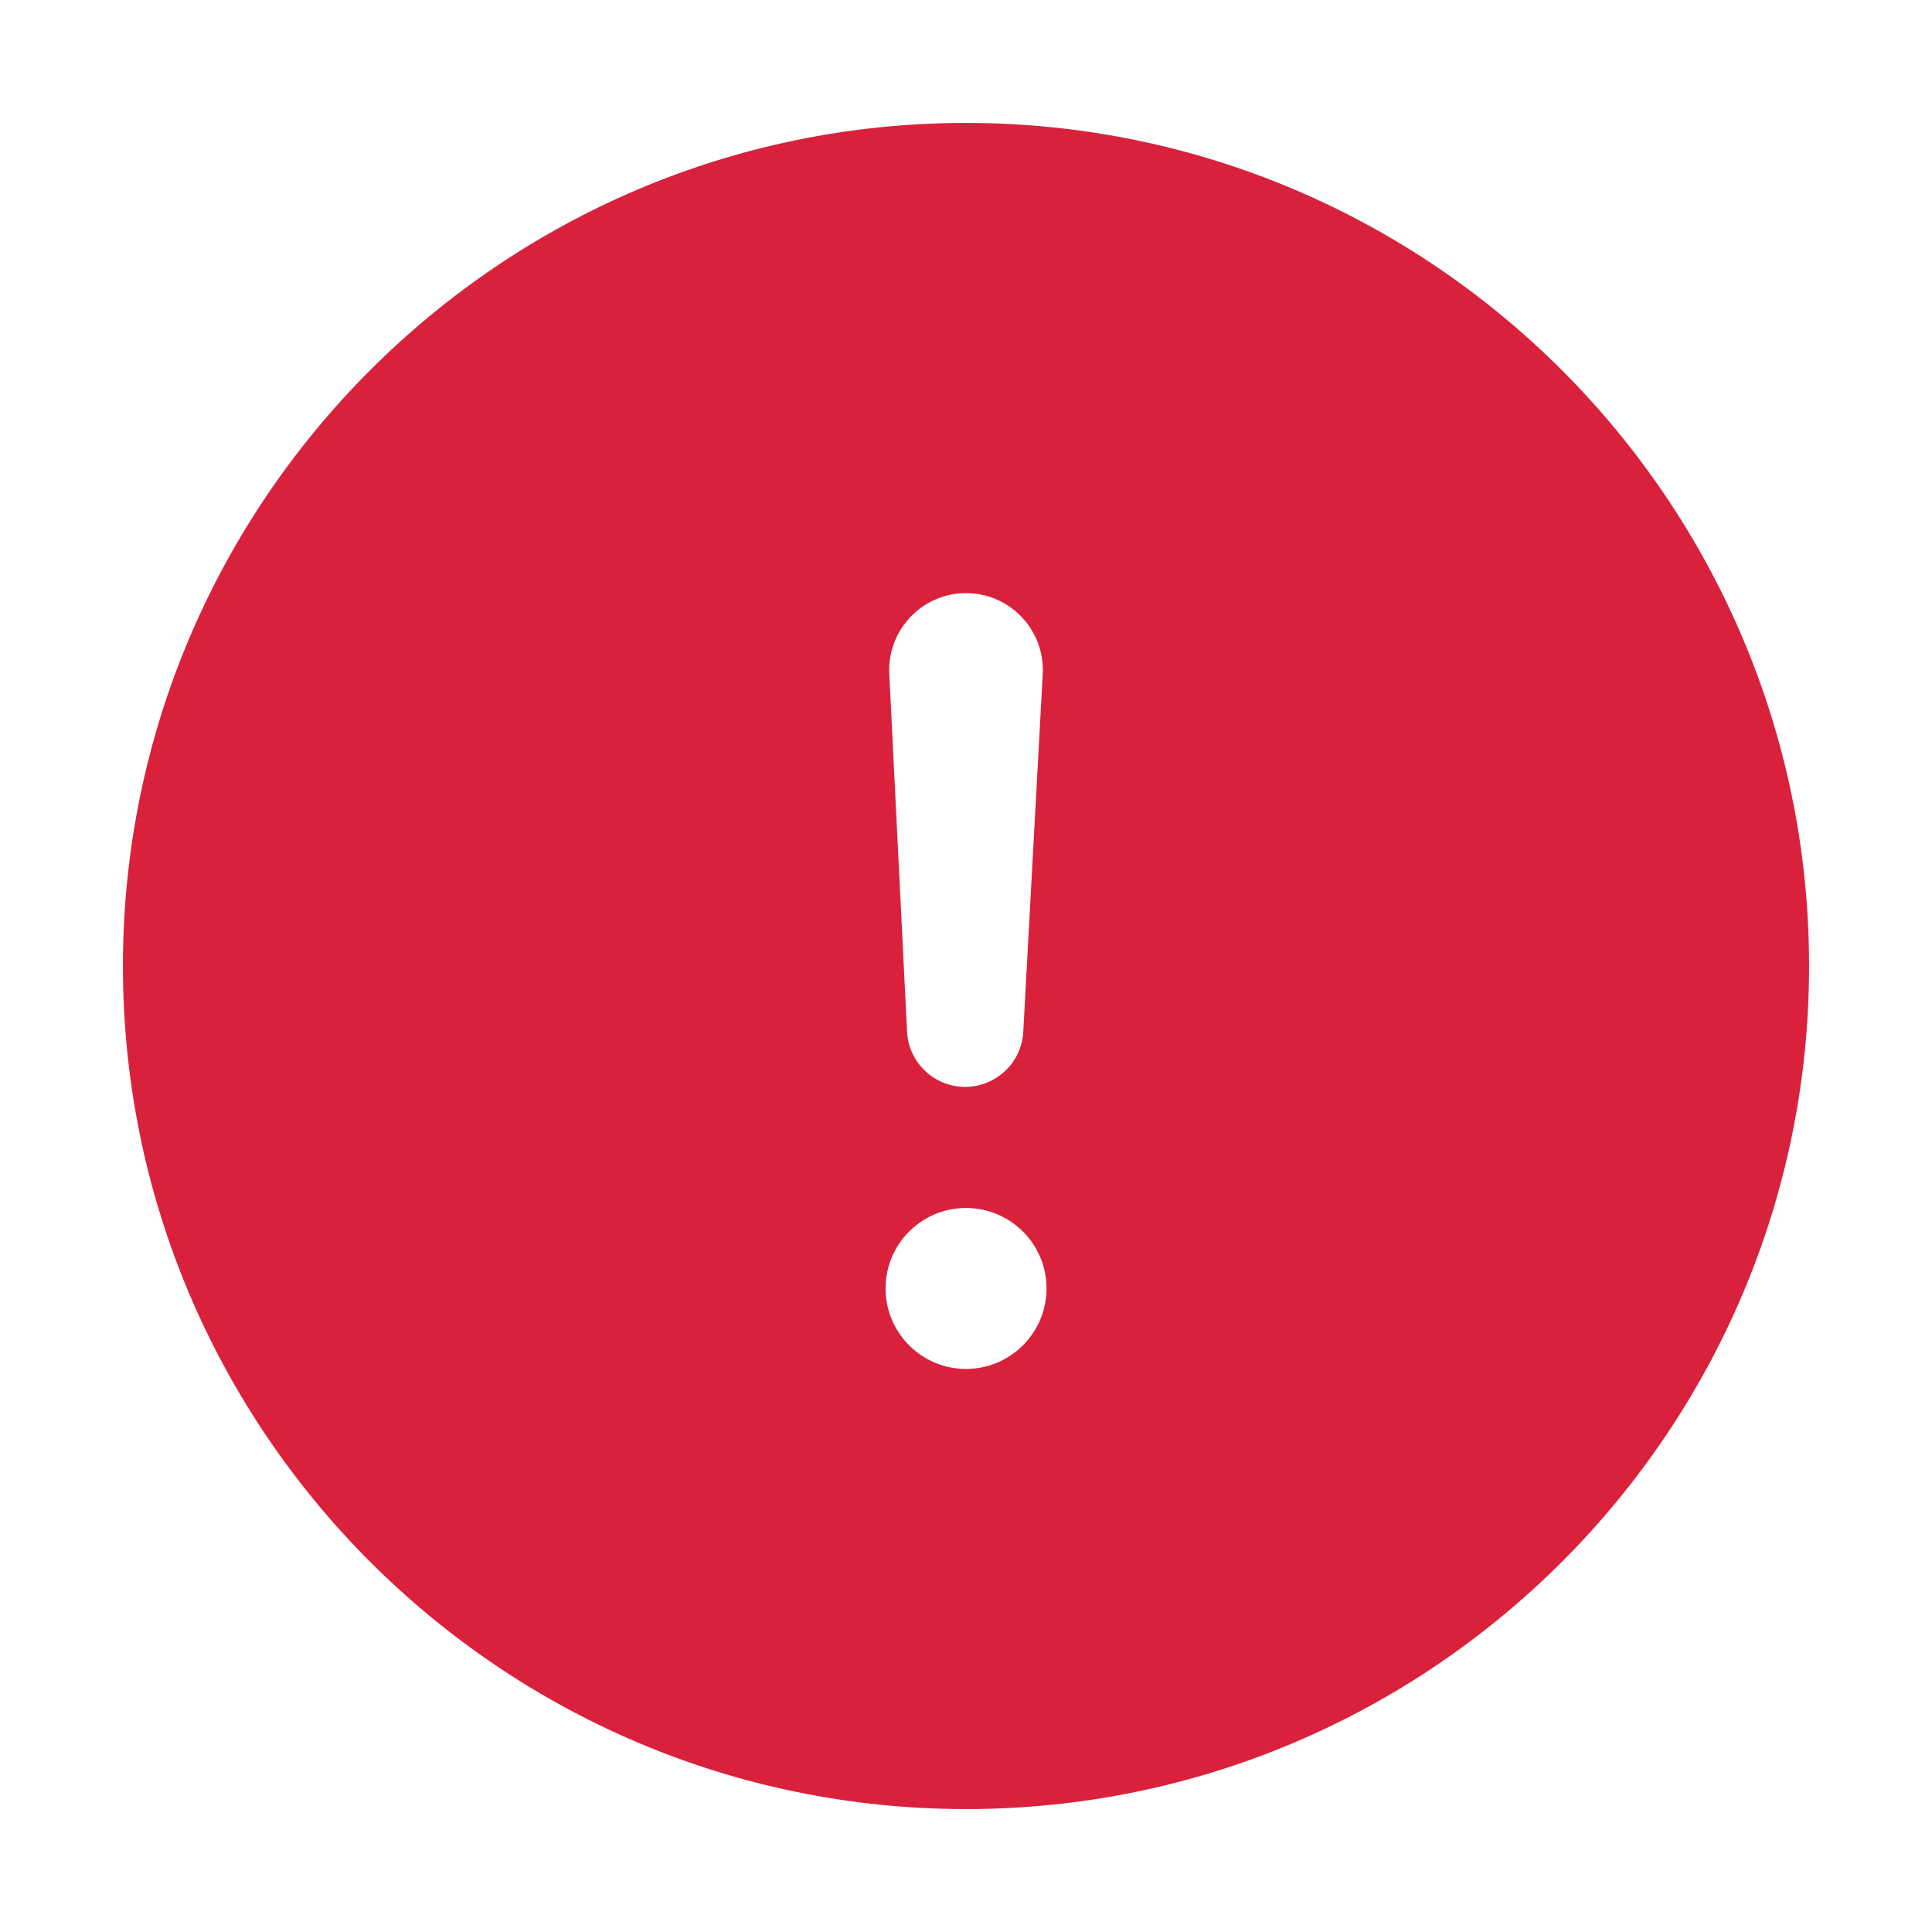 <svg width="16" height="16" viewBox="0 0 16 16" fill="none" xmlns="http://www.w3.org/2000/svg">
<path fill-rule="evenodd" clip-rule="evenodd" d="M8 11.337C7.632 11.337 7.334 11.038 7.334 10.67C7.334 10.302 7.632 10.004 8 10.004C8.368 10.004 8.667 10.302 8.667 10.67C8.667 11.038 8.368 11.337 8 11.337ZM8 4.912C8.368 4.912 8.659 5.224 8.635 5.59L8.474 8.55C8.458 8.804 8.246 9.001 7.992 9.001C7.738 9.001 7.527 8.802 7.512 8.548L7.365 5.588C7.343 5.222 7.634 4.912 8 4.912ZM8 1.018C4.151 1.018 1.018 4.151 1.018 8C1.018 11.85 4.151 14.982 8 14.982C11.85 14.982 14.982 11.85 14.982 8C14.982 4.151 11.85 1.018 8 1.018Z" fill="#D9213C"/>
</svg>
